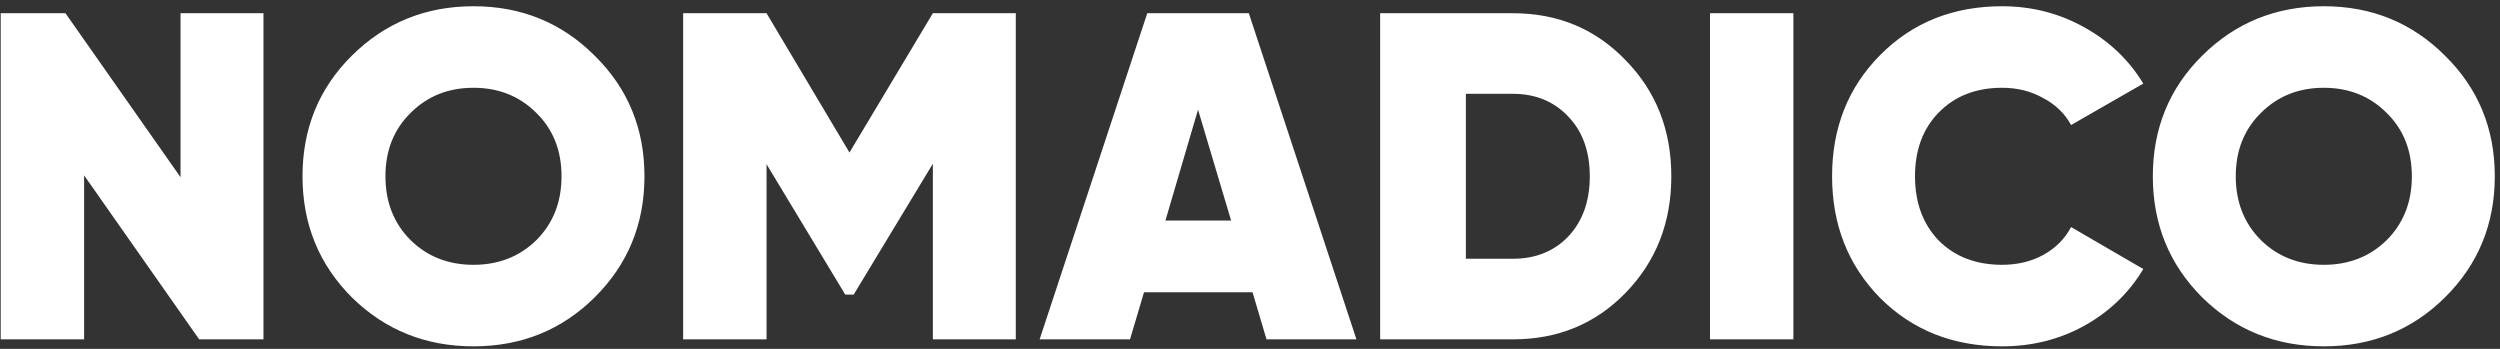 <svg xmlns="http://www.w3.org/2000/svg" fill="none" viewBox="0 0 301 42" height="42" width="301">
<rect x="0" y="0" width="301" height="42" fill="#333333" stroke="none"/>
<path fill="white" d="M21.737 1.593H31.721V40.857H23.98L10.126 21.113V40.857H0.085V1.593H7.882L21.737 21.337V1.593ZM71.591 35.809C67.627 39.736 62.766 41.699 57.007 41.699C51.249 41.699 46.369 39.736 42.367 35.809C38.404 31.845 36.422 26.984 36.422 21.225C36.422 15.466 38.404 10.624 42.367 6.697C46.369 2.734 51.249 0.752 57.007 0.752C62.766 0.752 67.627 2.734 71.591 6.697C75.593 10.624 77.593 15.466 77.593 21.225C77.593 26.984 75.593 31.845 71.591 35.809ZM49.435 28.91C51.454 30.892 53.978 31.883 57.007 31.883C60.036 31.883 62.56 30.892 64.58 28.91C66.599 26.89 67.609 24.329 67.609 21.225C67.609 18.122 66.599 15.579 64.58 13.597C62.56 11.577 60.036 10.568 57.007 10.568C53.978 10.568 51.454 11.577 49.435 13.597C47.416 15.579 46.406 18.122 46.406 21.225C46.406 24.329 47.416 26.89 49.435 28.91ZM122.301 1.593V40.857H112.316V19.711L102.781 35.473H101.771L92.291 19.767V40.857H82.251V1.593H92.291L102.276 18.364L112.316 1.593H122.301ZM152.489 40.857L150.806 35.192H137.737L136.054 40.857H125.172L138.13 1.593H150.358L163.315 40.857H152.489ZM140.317 26.554H148.226L144.244 13.204L140.317 26.554ZM182.156 1.593C187.578 1.593 192.103 3.481 195.73 7.258C199.395 10.998 201.227 15.653 201.227 21.225C201.227 26.797 199.395 31.471 195.73 35.248C192.103 38.988 187.578 40.857 182.156 40.857H166.17V1.593H182.156ZM182.156 31.154C184.886 31.154 187.111 30.256 188.831 28.461C190.551 26.629 191.411 24.217 191.411 21.225C191.411 18.234 190.551 15.84 188.831 14.046C187.111 12.213 184.886 11.297 182.156 11.297H176.491V31.154H182.156ZM205.883 1.593H215.924V40.857H205.883V1.593ZM241.057 41.699C235.148 41.699 230.249 39.754 226.36 35.865C222.509 31.939 220.583 27.059 220.583 21.225C220.583 15.392 222.509 10.53 226.36 6.641C230.249 2.715 235.148 0.752 241.057 0.752C244.609 0.752 247.9 1.593 250.929 3.276C253.958 4.959 256.332 7.221 258.052 10.063L249.358 15.055C248.61 13.671 247.488 12.587 245.993 11.802C244.534 10.979 242.889 10.568 241.057 10.568C237.915 10.568 235.373 11.559 233.428 13.541C231.521 15.485 230.567 18.047 230.567 21.225C230.567 24.404 231.521 26.984 233.428 28.966C235.373 30.91 237.915 31.883 241.057 31.883C242.889 31.883 244.534 31.49 245.993 30.705C247.488 29.882 248.61 28.76 249.358 27.339L258.052 32.388C256.332 35.267 253.958 37.548 250.929 39.231C247.937 40.876 244.646 41.699 241.057 41.699ZM294.371 35.809C290.407 39.736 285.545 41.699 279.787 41.699C274.028 41.699 269.148 39.736 265.147 35.809C261.183 31.845 259.201 26.984 259.201 21.225C259.201 15.466 261.183 10.624 265.147 6.697C269.148 2.734 274.028 0.752 279.787 0.752C285.545 0.752 290.407 2.734 294.371 6.697C298.372 10.624 300.372 15.466 300.372 21.225C300.372 26.984 298.372 31.845 294.371 35.809ZM272.214 28.91C274.234 30.892 276.758 31.883 279.787 31.883C282.816 31.883 285.34 30.892 287.359 28.91C289.378 26.89 290.388 24.329 290.388 21.225C290.388 18.122 289.378 15.579 287.359 13.597C285.34 11.577 282.816 10.568 279.787 10.568C276.758 10.568 274.234 11.577 272.214 13.597C270.195 15.579 269.185 18.122 269.185 21.225C269.185 24.329 270.195 26.89 272.214 28.91Z"></path>
</svg>
